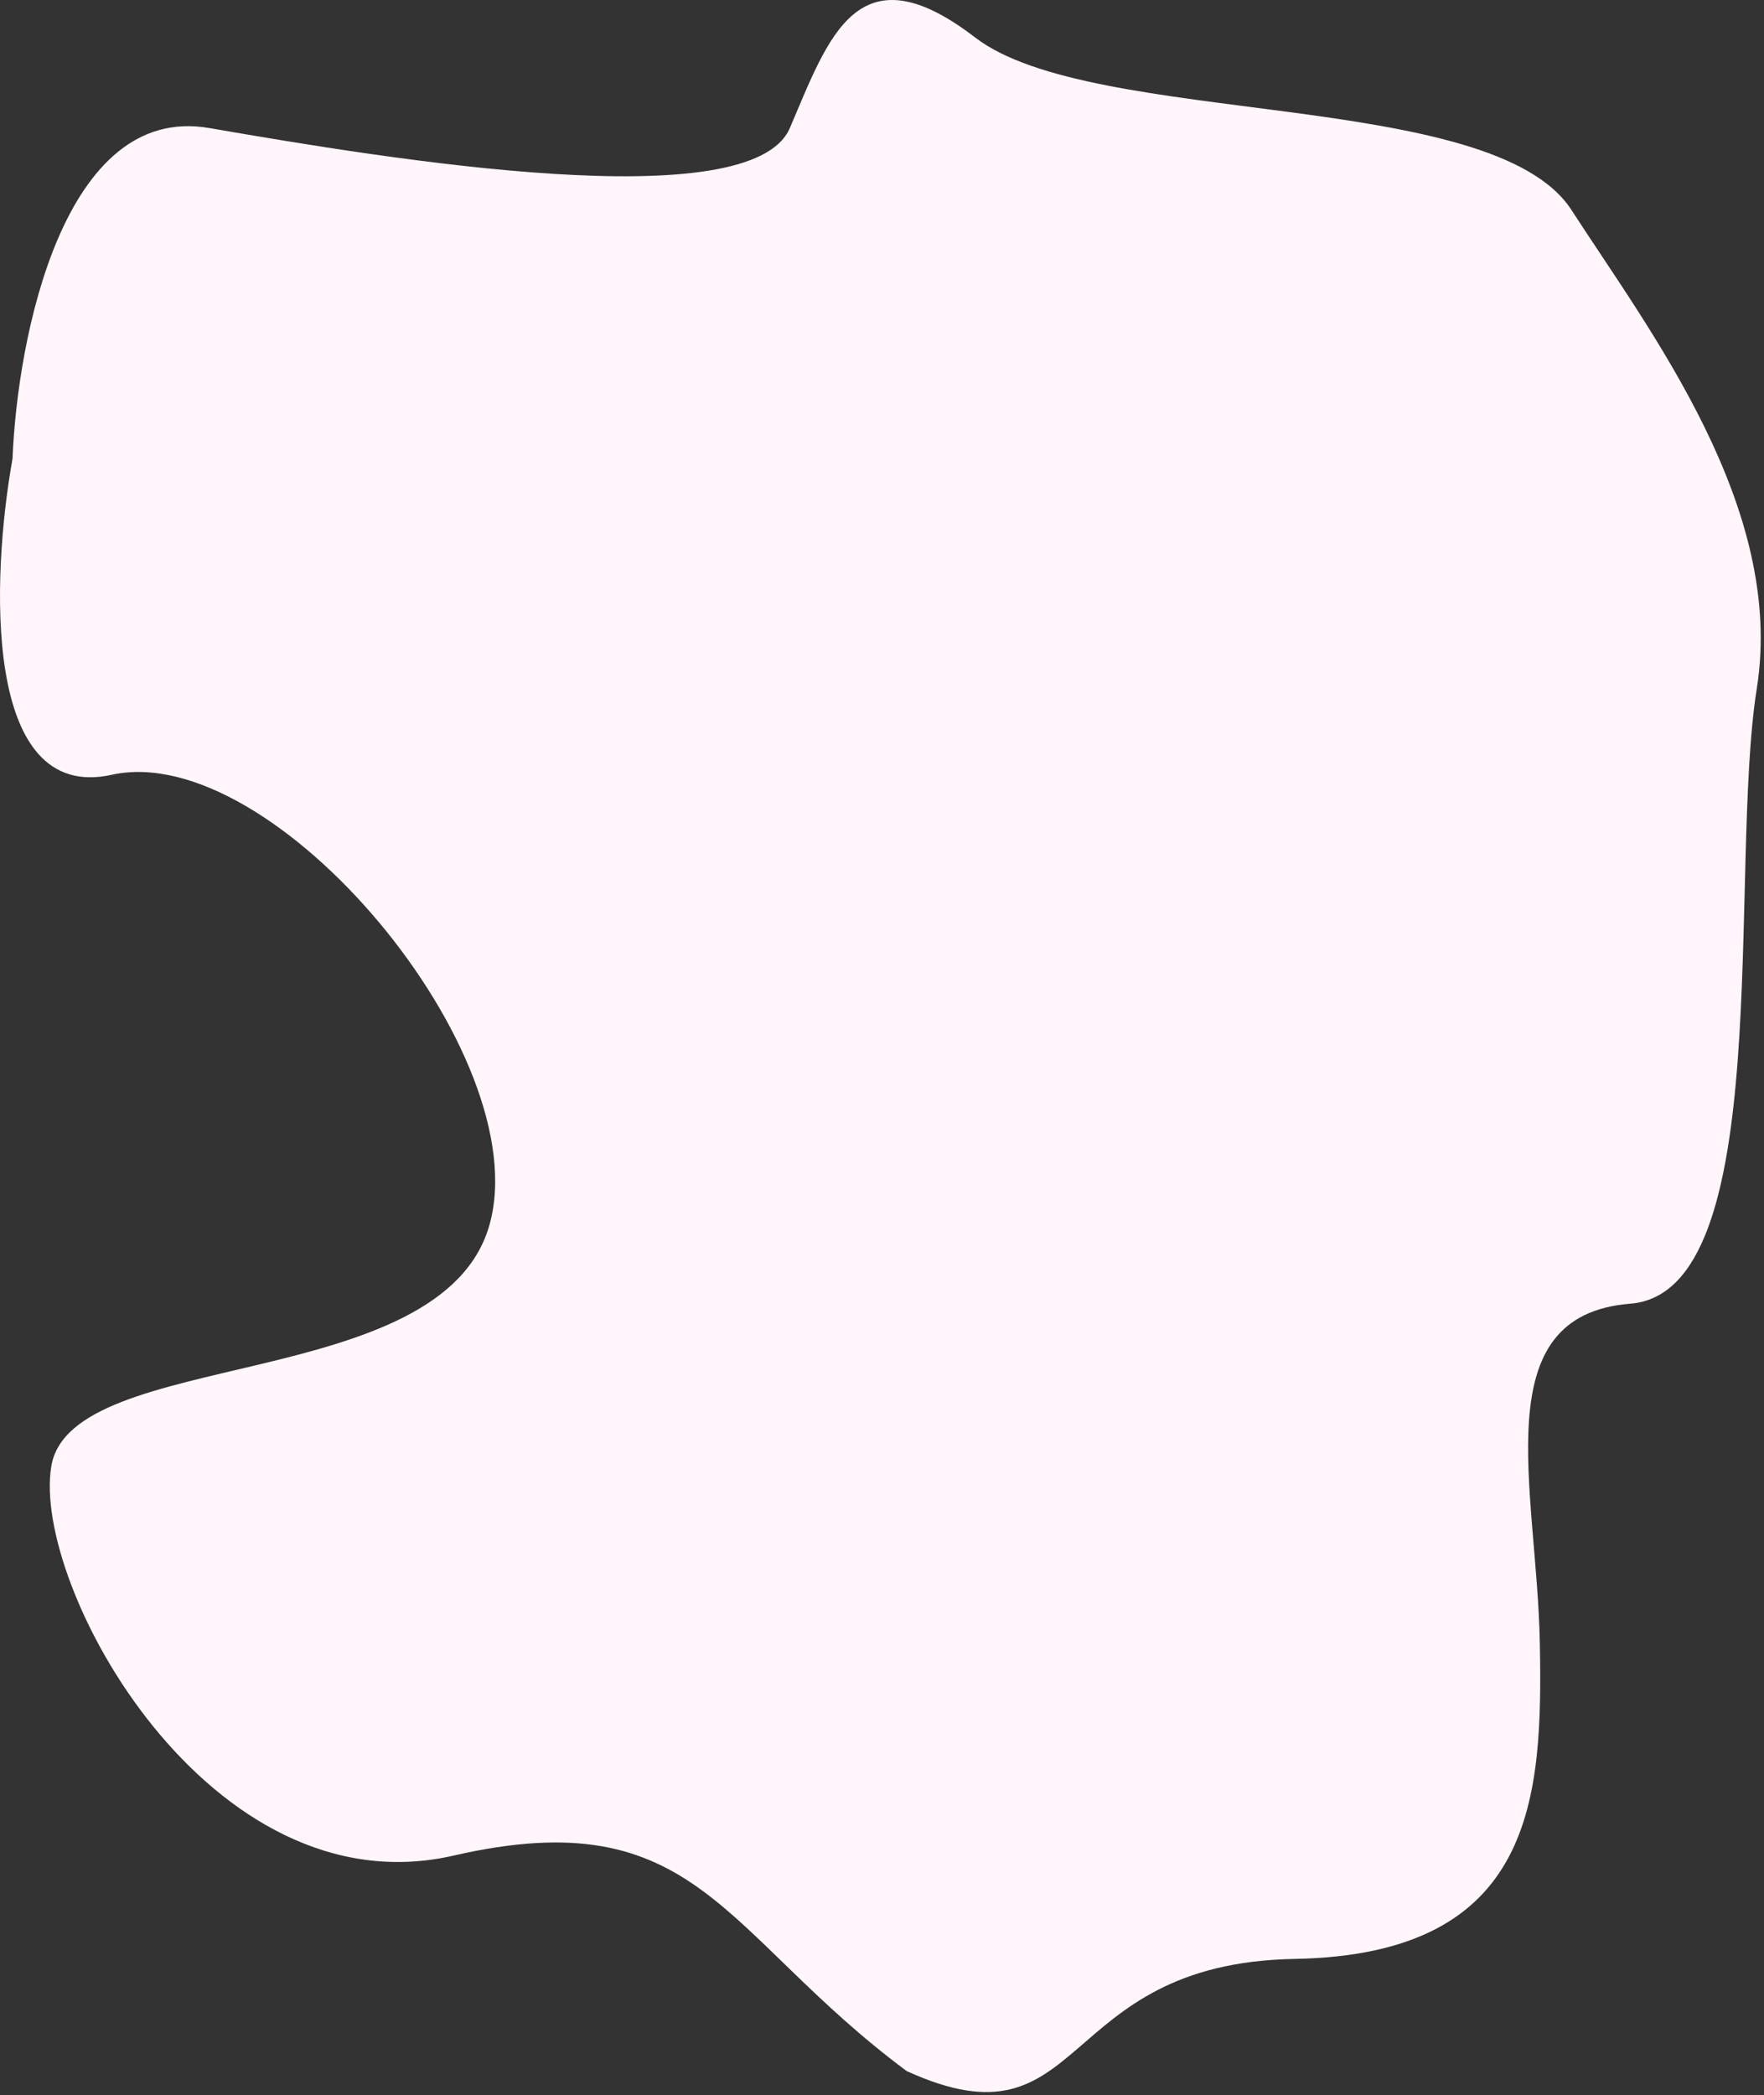 <svg viewBox="0 0 539 640" xmlns="http://www.w3.org/2000/svg" xmlns:xlink="http://www.w3.org/1999/xlink" xml:space="preserve" fill-rule="evenodd" clip-rule="evenodd" stroke-linejoin="round" stroke-miterlimit="2"><rect x="0" y="0" width="539" height="640" fill="#333333" stroke="none"/><g transform="matrix(1,0,0,1,1.1214e-06,-2.68763e-05)"><path d="M63.975,39.112C19.371,31.386 5.293,103.204 3.83,140.079C-2.609,175.929 -5.565,245.435 34.122,236.655C83.731,225.681 164.071,322.258 149.583,374.058C135.096,425.858 21.83,411.372 15.684,447.808C9.537,484.243 63.975,583.893 138.608,566.773C213.24,549.652 220.386,590.436 277.019,632.579C332.774,658.04 321.798,599.655 395.553,598.338C469.307,597.021 471.382,548.774 470.503,501.803C469.625,454.831 453.382,401.714 498.161,398.202C542.941,394.69 528.014,265.628 536.795,210.316C545.575,155.004 504.308,101.448 480.162,64.134C456.016,26.82 333.97,39.112 297.97,11.456C261.971,-16.201 253.191,11.456 241.337,39.112C229.484,66.768 119.73,48.77 63.975,39.112Z" fill="#fff5fb" fill-rule="nonzero"/></g></svg>